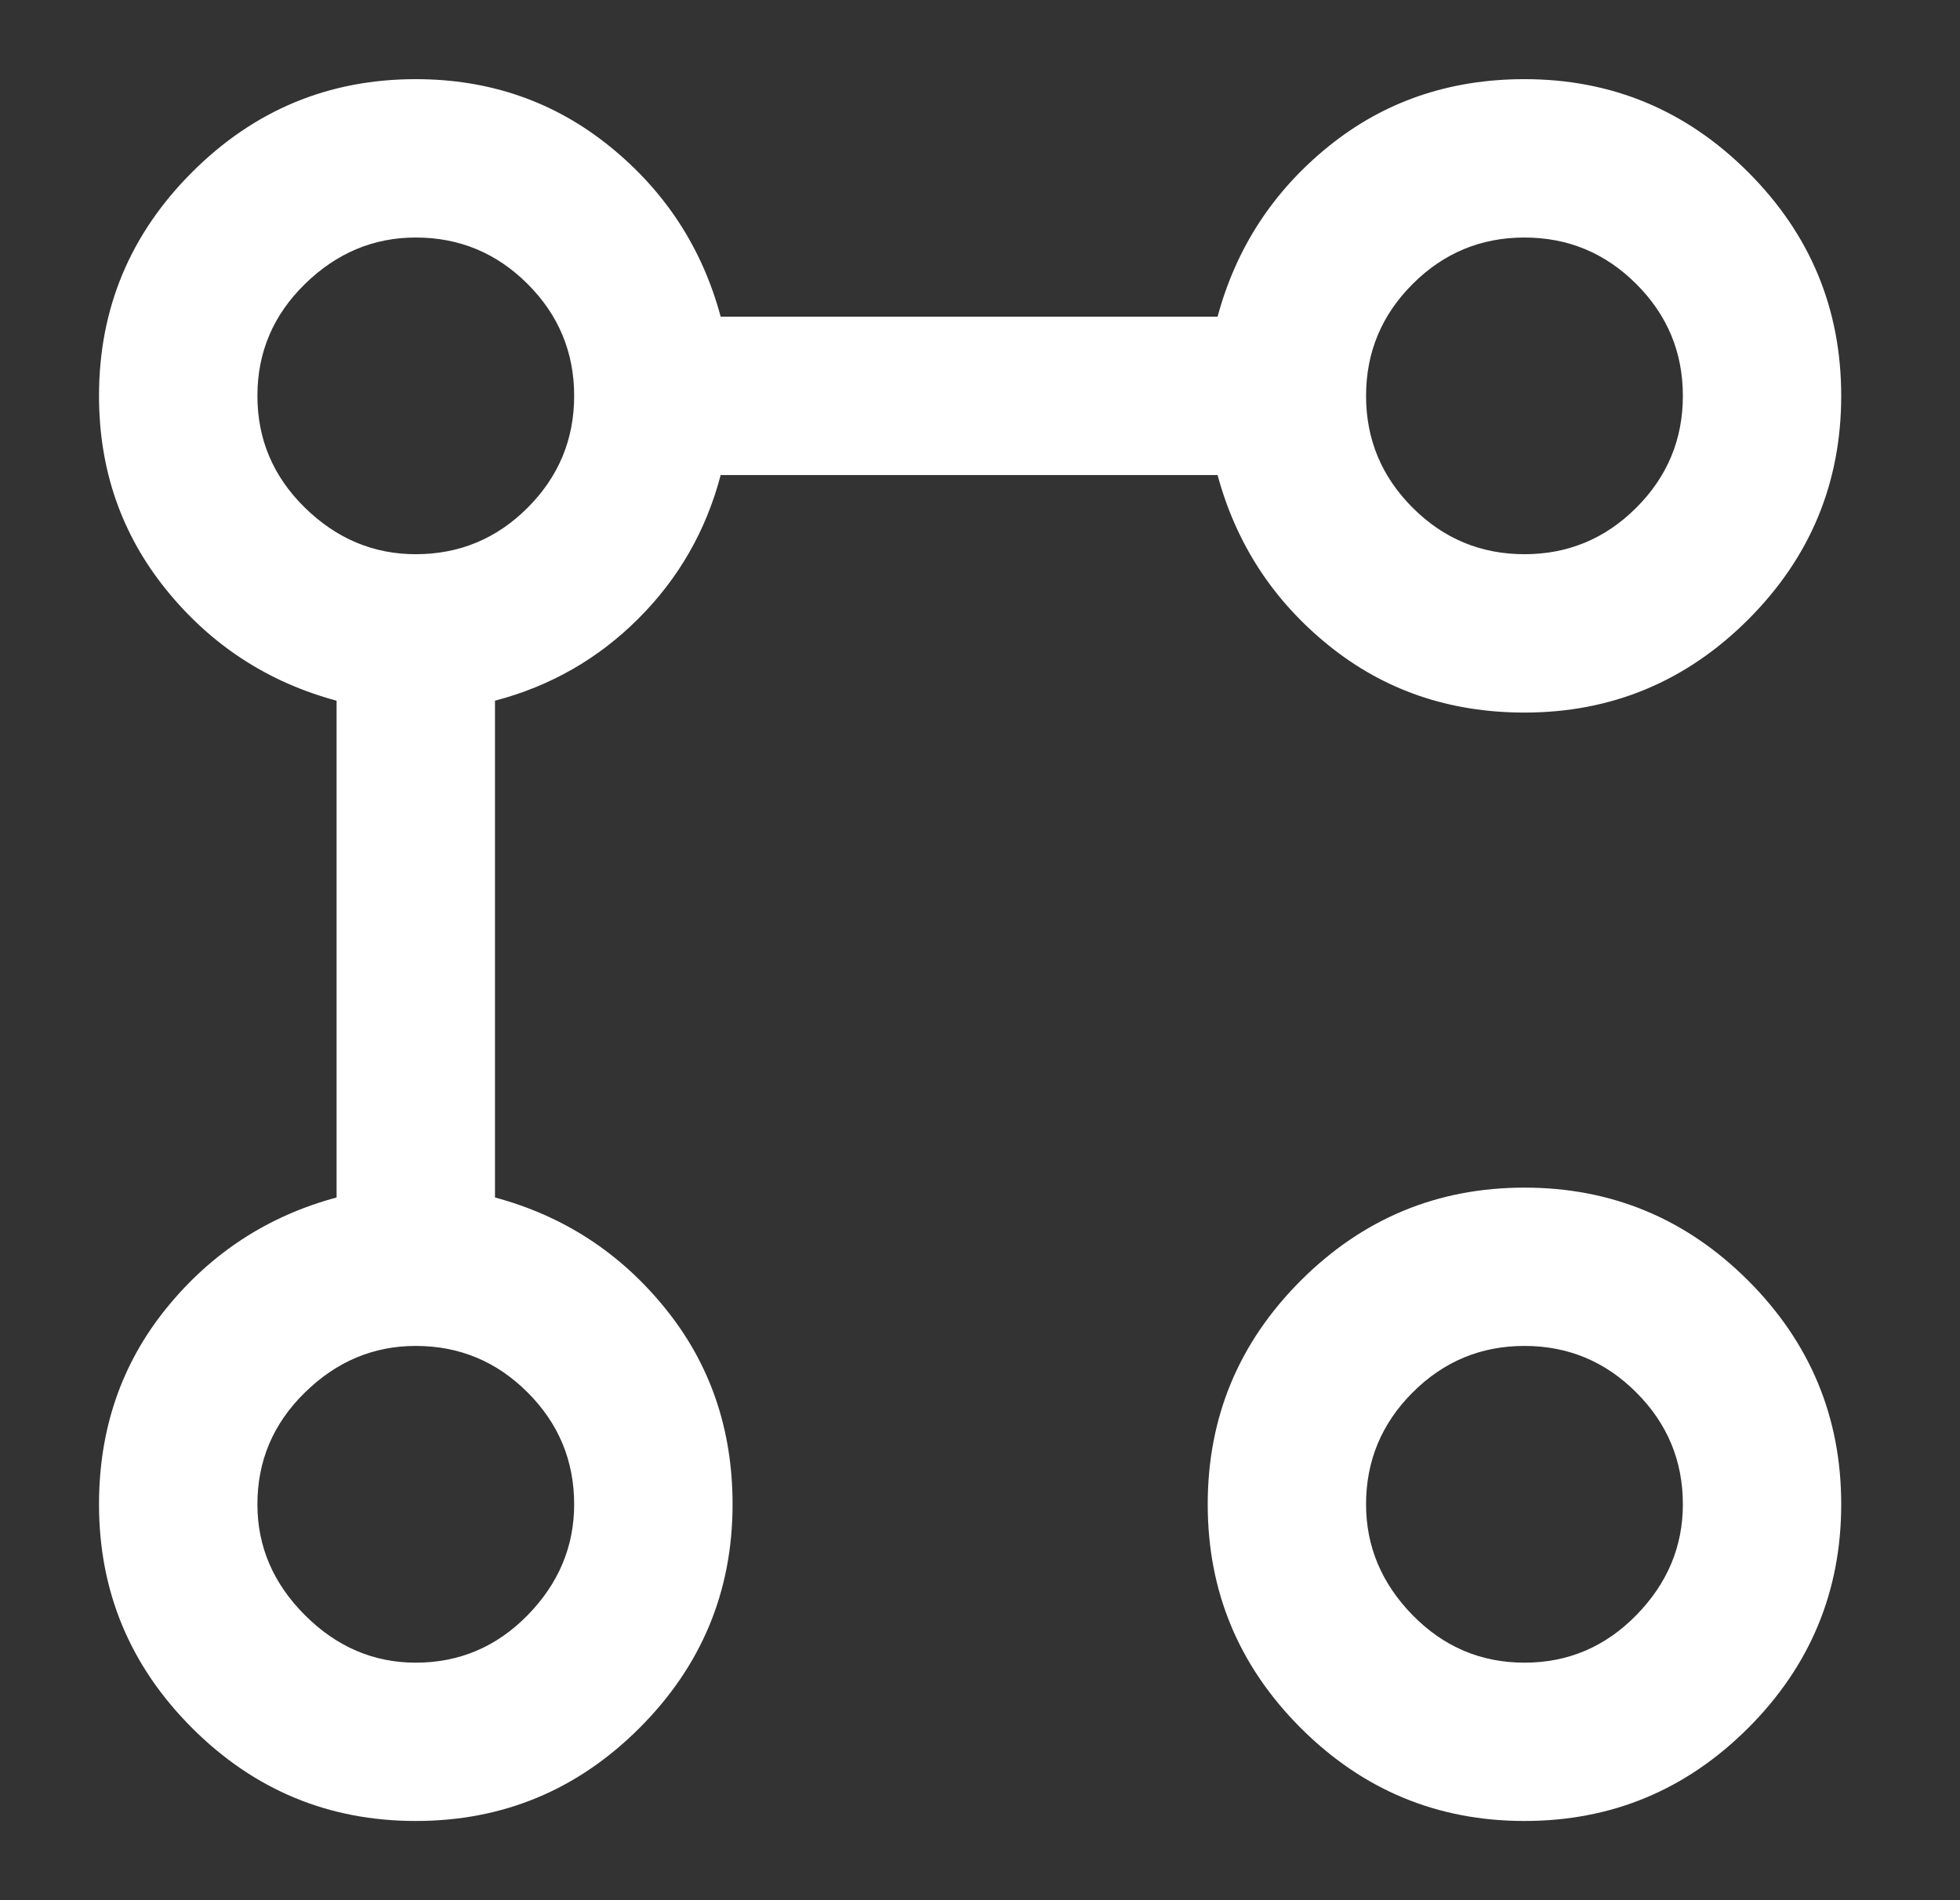 <svg width="33" height="32" viewBox="0 0 33 32" fill="none" xmlns="http://www.w3.org/2000/svg">
<rect x="0" y="0" width="33" height="32" fill="#333333" stroke="none"/>
<path d="M25.667 12C24.4 12 23.3 11.622 22.367 10.866C21.434 10.111 20.812 9.155 20.5 8H12.134C11.889 8.933 11.428 9.739 10.75 10.416C10.073 11.094 9.267 11.555 8.334 11.8V20.166C9.489 20.477 10.445 21.1 11.2 22.033C11.956 22.966 12.334 24.066 12.334 25.333C12.334 26.8 11.812 28.055 10.767 29.1C9.723 30.144 8.467 30.666 7 30.666C5.534 30.666 4.278 30.144 3.234 29.1C2.189 28.055 1.667 26.8 1.667 25.333C1.667 24.066 2.045 22.966 2.8 22.033C3.556 21.1 4.512 20.477 5.667 20.166V11.8C4.512 11.489 3.556 10.866 2.8 9.933C2.045 9 1.667 7.911 1.667 6.666C1.667 5.2 2.189 3.944 3.234 2.9C4.278 1.855 5.534 1.333 7 1.333C8.245 1.333 9.334 1.711 10.267 2.466C11.2 3.222 11.823 4.177 12.134 5.333H20.5C20.812 4.177 21.434 3.222 22.367 2.466C23.3 1.711 24.4 1.333 25.667 1.333C27.134 1.333 28.389 1.855 29.434 2.9C30.478 3.944 31 5.2 31 6.666C31 8.133 30.478 9.389 29.434 10.433C28.389 11.477 27.134 12 25.667 12ZM25.667 30.666C24.2 30.666 22.945 30.144 21.9 29.1C20.856 28.055 20.334 26.8 20.334 25.333C20.334 23.866 20.856 22.611 21.9 21.566C22.945 20.522 24.2 20 25.667 20C27.134 20 28.389 20.522 29.434 21.566C30.478 22.611 31 23.866 31 25.333C31 26.8 30.478 28.055 29.434 29.1C28.389 30.144 27.134 30.666 25.667 30.666ZM25.667 9.333C26.4 9.333 27.028 9.072 27.55 8.55C28.073 8.027 28.334 7.4 28.334 6.666C28.334 5.933 28.073 5.305 27.55 4.783C27.028 4.261 26.4 4 25.667 4C24.934 4 24.306 4.261 23.784 4.783C23.262 5.305 23 5.933 23 6.666C23 7.4 23.262 8.027 23.784 8.55C24.306 9.072 24.934 9.333 25.667 9.333ZM7 9.333C7.734 9.333 8.362 9.072 8.884 8.55C9.406 8.027 9.667 7.4 9.667 6.666C9.667 5.933 9.406 5.305 8.884 4.783C8.362 4.261 7.734 4 7 4C6.289 4 5.667 4.261 5.134 4.783C4.6 5.305 4.334 5.933 4.334 6.666C4.334 7.4 4.6 8.027 5.134 8.55C5.667 9.072 6.289 9.333 7 9.333ZM25.667 28C26.4 28 27.028 27.733 27.55 27.2C28.073 26.666 28.334 26.044 28.334 25.333C28.334 24.6 28.073 23.972 27.55 23.45C27.028 22.927 26.4 22.666 25.667 22.666C24.934 22.666 24.306 22.927 23.784 23.45C23.262 23.972 23 24.6 23 25.333C23 26.044 23.262 26.666 23.784 27.2C24.306 27.733 24.934 28 25.667 28ZM7 28C7.734 28 8.362 27.733 8.884 27.2C9.406 26.666 9.667 26.044 9.667 25.333C9.667 24.6 9.406 23.972 8.884 23.45C8.362 22.927 7.734 22.666 7 22.666C6.289 22.666 5.667 22.927 5.134 23.45C4.6 23.972 4.334 24.6 4.334 25.333C4.334 26.044 4.6 26.666 5.134 27.2C5.667 27.733 6.289 28 7 28Z" fill="white"/>
</svg>
